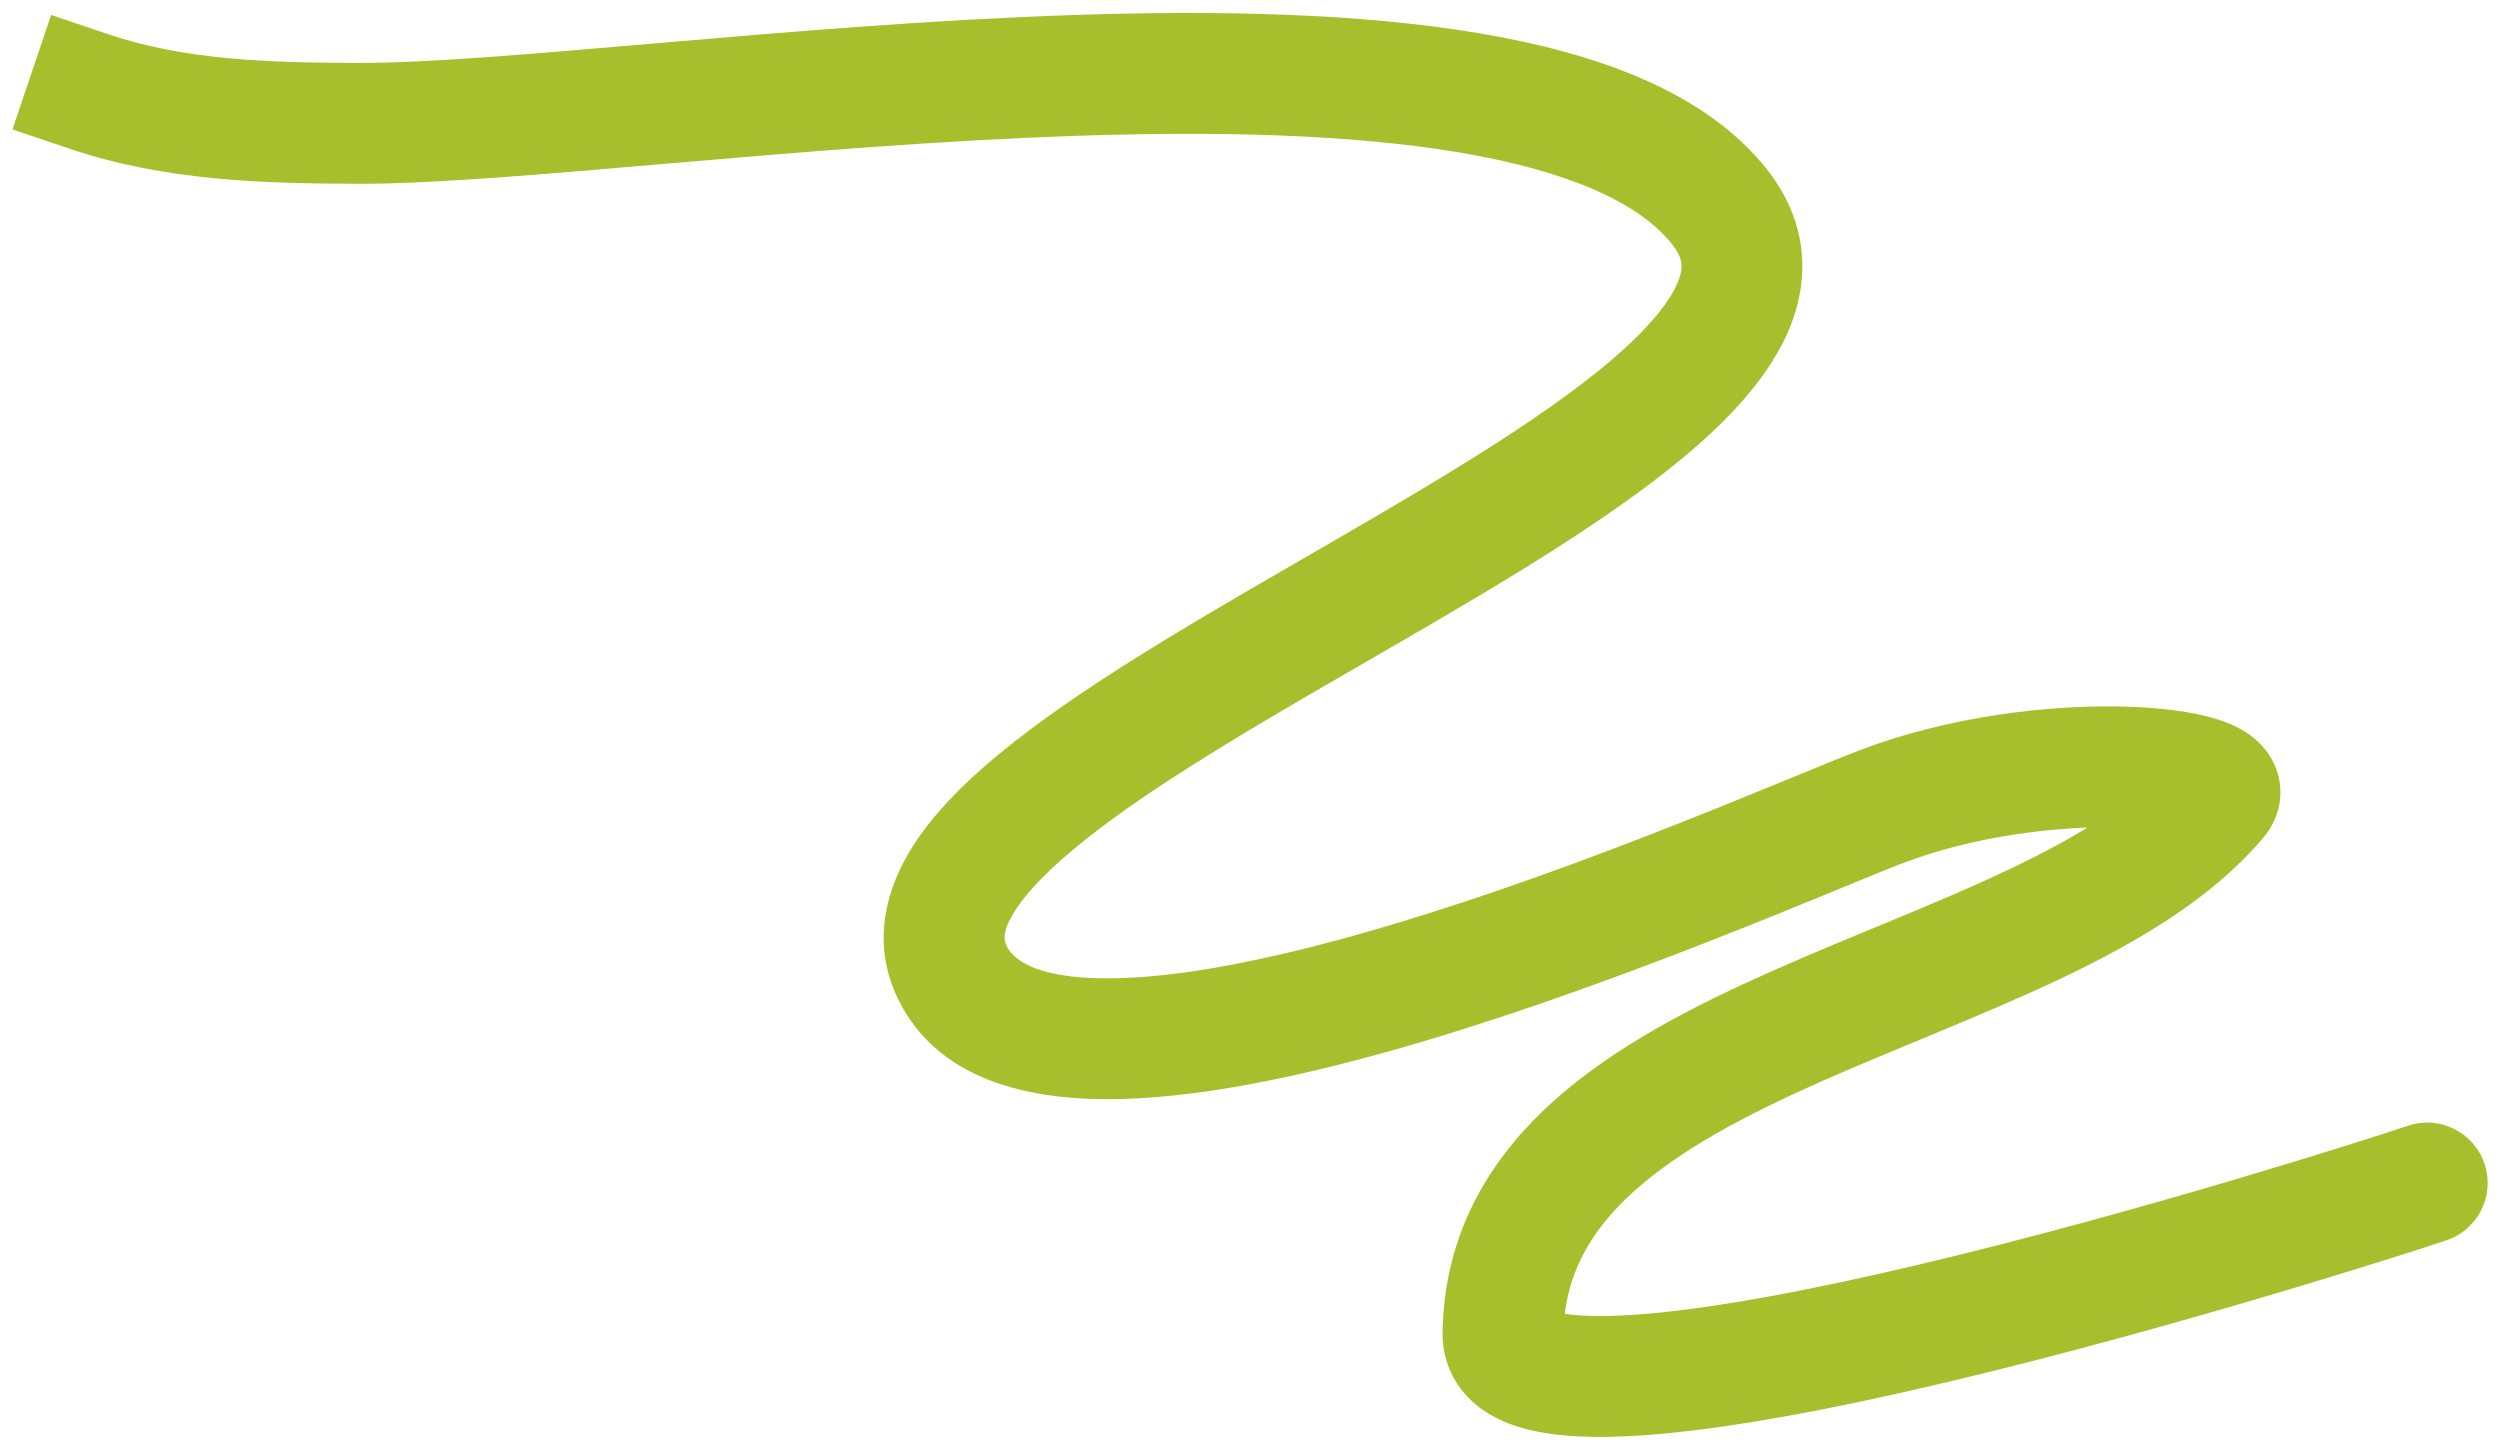 <?xml version="1.0" encoding="UTF-8"?> <svg xmlns="http://www.w3.org/2000/svg" width="2069" height="1200" viewBox="0 0 2069 1200" fill="none"> <g filter="url(#filter0_f_1612_30)"> <path d="M2024.72 1026.47C2050.89 1017.66 2064.97 989.297 2056.15 963.127C2047.34 936.956 2018.98 922.884 1992.81 931.697L2024.72 1026.47ZM1243.86 1103.35L1193.87 1102.53L1243.86 1103.35ZM1835.11 660.771L1873.39 692.936L1835.11 660.771ZM1556.37 667.828L1538.5 621.127L1538.5 621.127L1556.37 667.828ZM788.43 805.385L833.227 783.176L833.227 783.176L788.43 805.385ZM1423.3 171.489L1462.62 140.598L1423.3 171.489ZM295.515 102.093L295.331 152.092L295.515 102.093ZM89.693 28.374L42.321 12.378L10.329 107.123L57.702 123.118L89.693 28.374ZM295.7 52.093C220.415 51.815 152.452 49.565 89.693 28.374L57.702 123.118C137.649 150.113 220.716 151.817 295.331 152.092L295.7 52.093ZM1992.81 931.697C1962.4 941.939 1772.23 1002.88 1590.56 1046.02C1499.24 1067.71 1412.83 1084.23 1350.52 1088.25C1318.54 1090.32 1297.94 1088.69 1287.23 1085.65C1282.06 1084.19 1283.45 1083.55 1286.64 1086.71C1291.26 1091.29 1293.95 1098.17 1293.85 1104.18L1193.87 1102.53C1193.52 1123.72 1201.48 1143.09 1216.22 1157.71C1229.54 1170.92 1245.92 1177.88 1259.95 1181.86C1287.62 1189.71 1322.21 1190.29 1356.96 1188.05C1428.11 1183.45 1521.32 1165.25 1613.67 1143.32C1799.32 1099.22 1992.61 1037.28 2024.72 1026.47L1992.81 931.697ZM1293.85 1104.18C1294.64 1056.65 1314.93 1019.74 1351.64 986.469C1389.92 951.794 1444.13 922.972 1508.1 894.639C1567.92 868.146 1643.62 839.251 1704.89 810.169C1768.03 780.202 1830.68 743.76 1873.39 692.936L1796.83 628.606C1768.57 662.231 1722.38 691.176 1662.01 719.829C1599.78 749.368 1537.33 772.324 1467.61 803.206C1402.03 832.249 1335.31 866.325 1284.5 912.363C1232.14 959.809 1195.2 1021.42 1193.87 1102.53L1293.85 1104.18ZM1873.39 692.936C1879.87 685.218 1887.16 672.663 1887.26 656.048C1887.36 639.107 1879.95 626.153 1872.81 618.044C1860.7 604.281 1844.27 598.244 1835.38 595.409C1814.19 588.654 1785.73 585.386 1755.86 584.733C1695.07 583.405 1612.93 592.659 1538.5 621.127L1574.23 714.528C1634.11 691.626 1702.9 683.6 1753.68 684.709C1779.59 685.276 1797.08 688.157 1805 690.684C1810.67 692.49 1804.58 691.877 1797.73 684.097C1793.23 678.98 1787.18 669.157 1787.26 655.459C1787.34 642.087 1793.23 632.886 1796.83 628.606L1873.39 692.936ZM1538.5 621.127C1482.21 642.659 1315.67 716.59 1149.5 765.97C1066.44 790.652 987.865 807.756 926.834 809.539C860.961 811.463 839.31 795.447 833.227 783.176L743.633 827.593C778.656 898.24 860.387 911.523 929.755 909.496C1003.97 907.328 1092.5 887.23 1177.98 861.828C1348.89 811.04 1525.22 733.275 1574.23 714.528L1538.5 621.127ZM833.227 783.176C831.011 778.706 829.073 772.262 838.107 756.841C848.205 739.605 868.557 718.235 900.548 693.043C964.24 642.888 1057.13 590.258 1153.7 534.333C1247.4 480.065 1345.48 422.198 1409.78 364.176C1441.72 335.354 1470.56 301.996 1483.86 264.211C1498.63 222.248 1492.69 178.864 1462.62 140.598L1383.99 202.38C1392.71 213.478 1393.06 220.975 1389.53 231.004C1384.53 245.209 1370.47 264.952 1342.78 289.935C1287.83 339.522 1199.79 392.079 1103.58 447.797C1010.23 501.858 909.418 558.776 838.681 614.478C803.458 642.215 771.416 672.851 751.824 706.291C731.169 741.548 722.245 784.452 743.633 827.593L833.227 783.176ZM1462.62 140.598C1411.21 75.172 1319.68 43.521 1223.18 27.36C1124.06 10.762 1006.71 8.52 889.446 12.398C771.824 16.288 651.814 26.448 547.144 35.464C441.134 44.594 353.15 52.305 295.7 52.093L295.331 152.092C358.447 152.326 452.141 144.016 555.725 135.095C660.648 126.058 778.146 116.134 892.752 112.344C1007.72 108.542 1117.31 111.023 1206.66 125.986C1298.62 141.386 1357.08 168.134 1383.99 202.38L1462.62 140.598Z" fill="#A7BF2C"></path> </g> <defs> <filter id="filter0_f_1612_30" x="0.33" y="0.757" width="2068.45" height="1198.43" filterUnits="userSpaceOnUse" color-interpolation-filters="sRGB"> <feFlood flood-opacity="0" result="BackgroundImageFix"></feFlood> <feBlend mode="normal" in="SourceGraphic" in2="BackgroundImageFix" result="shape"></feBlend> <feGaussianBlur stdDeviation="5" result="effect1_foregroundBlur_1612_30"></feGaussianBlur> </filter> </defs> </svg> 